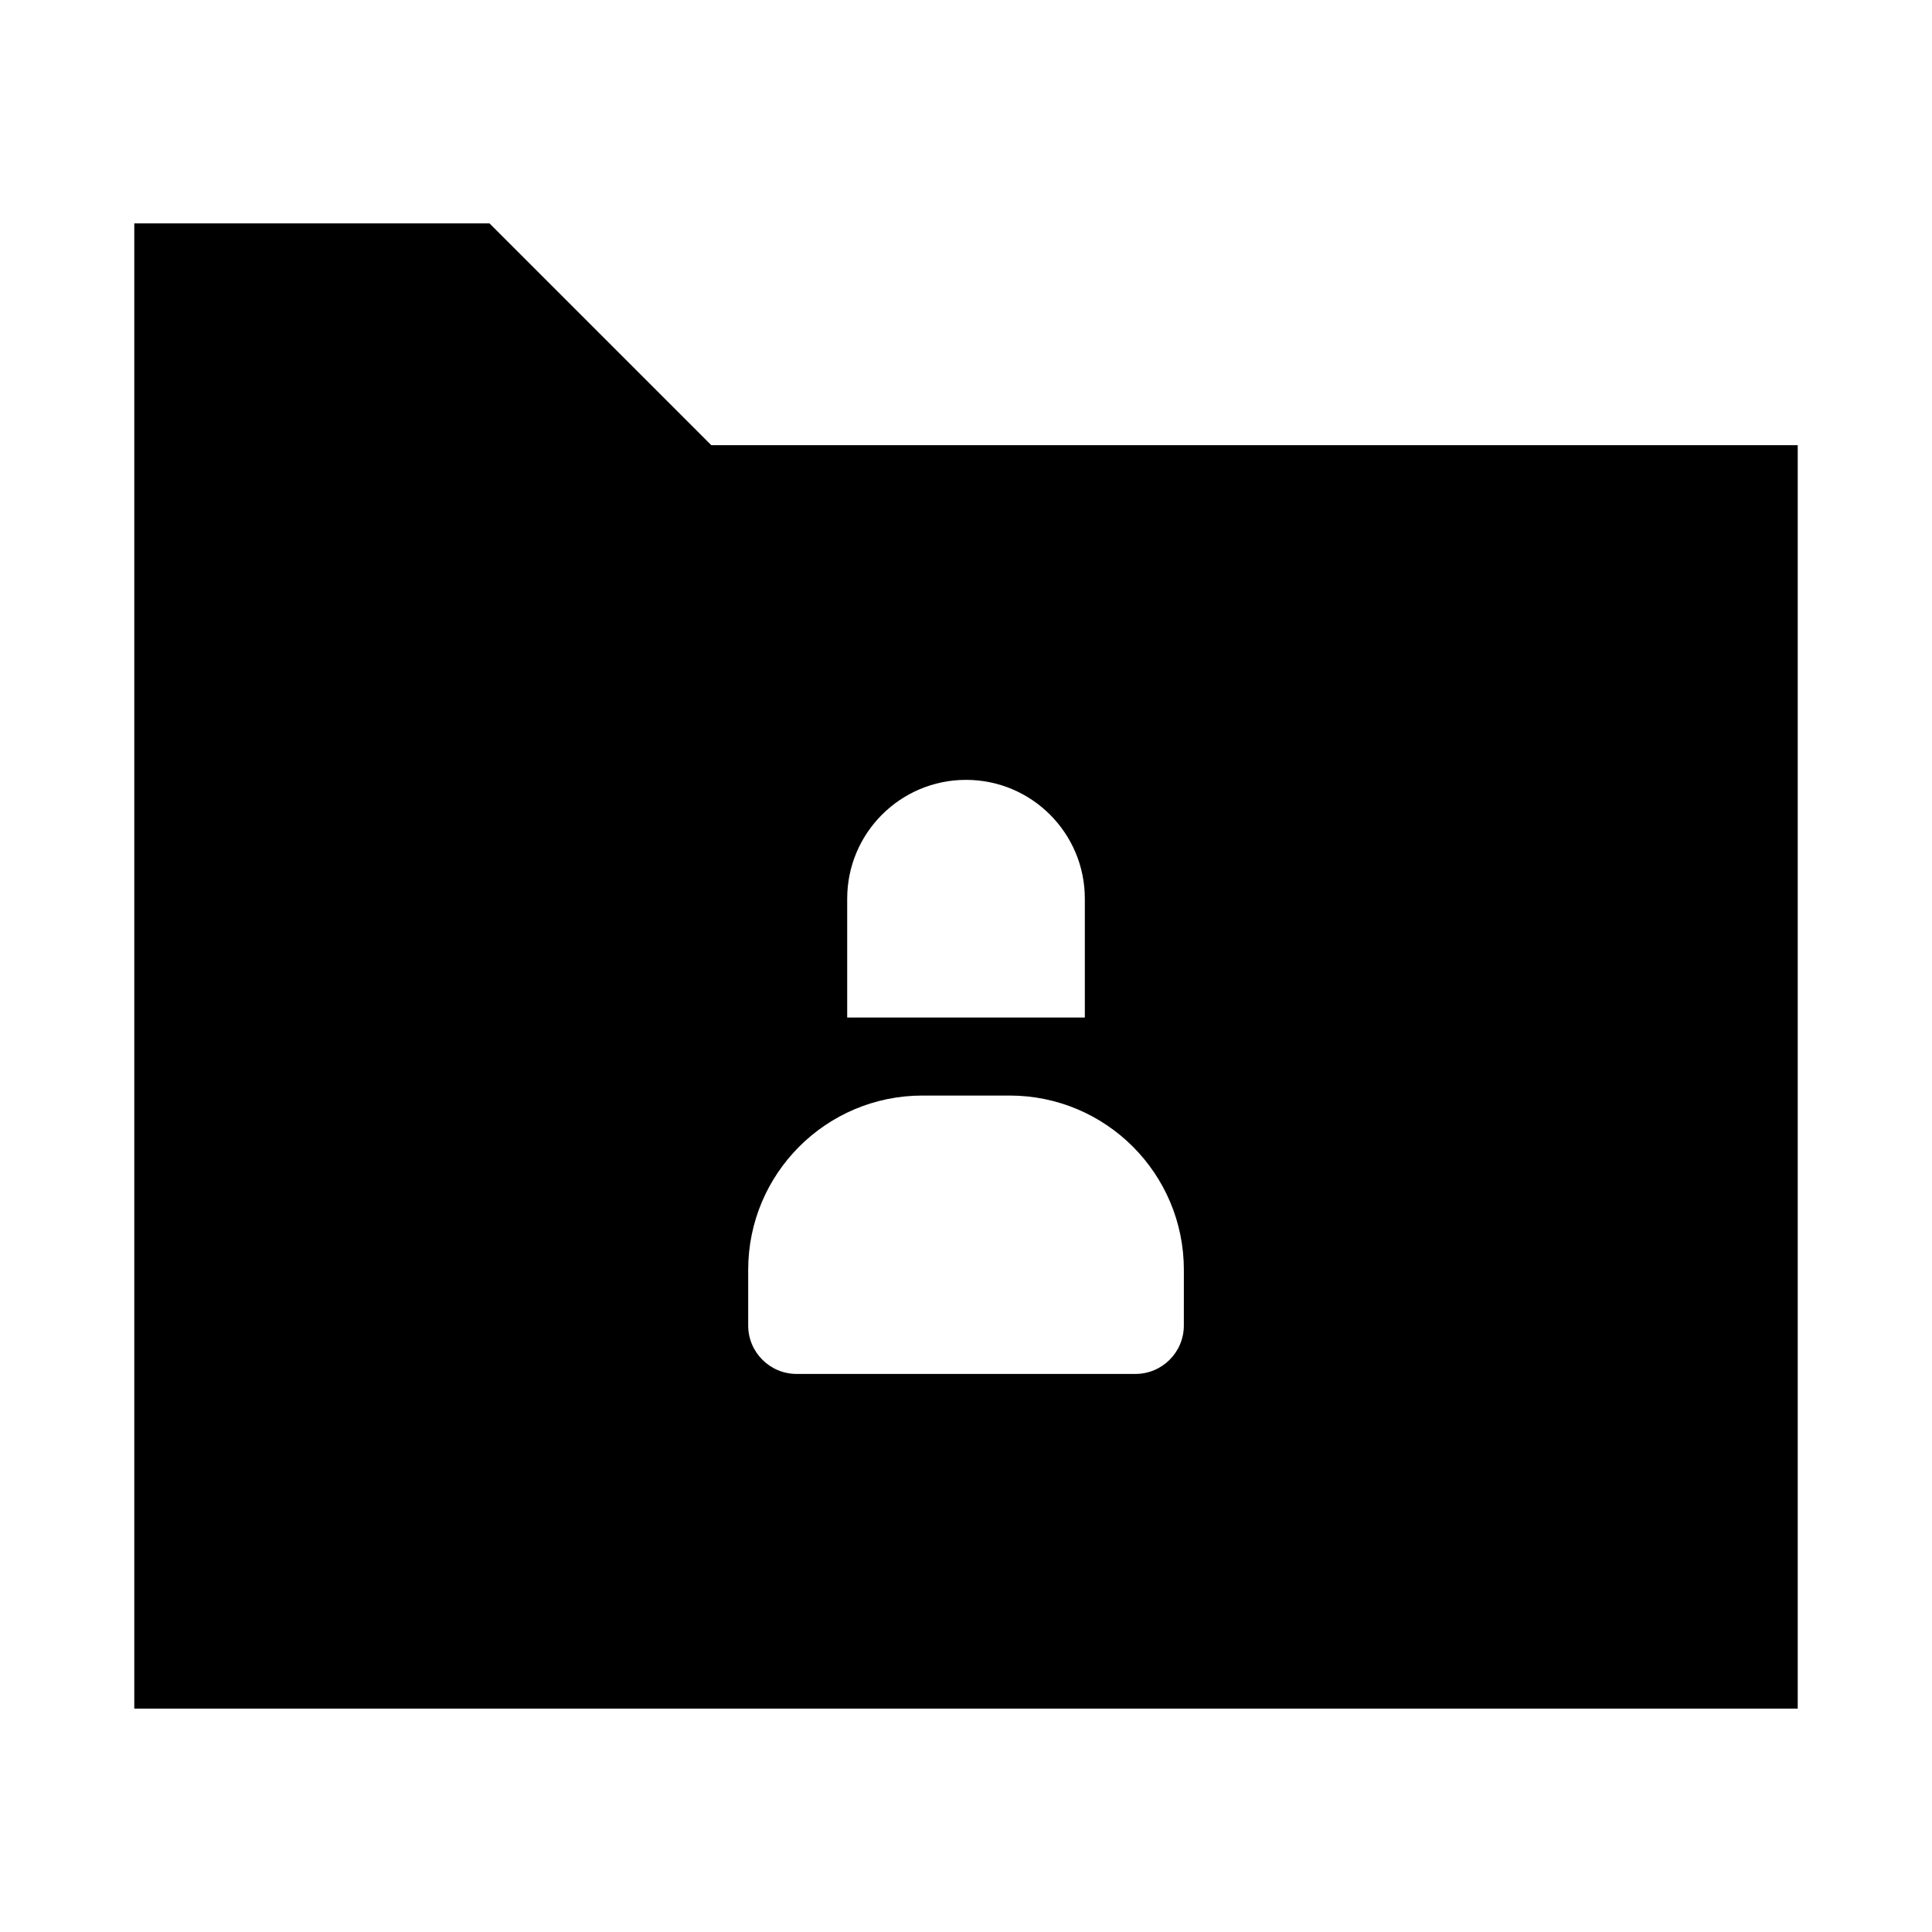 <?xml version="1.0" encoding="UTF-8"?>
<!-- Uploaded to: ICON Repo, www.iconrepo.com, Generator: ICON Repo Mixer Tools -->
<svg fill="#000000" width="800px" height="800px" version="1.1" viewBox="144 144 512 512" xmlns="http://www.w3.org/2000/svg">
 <path d="m332.5 261.98-58.777-58.777h-94.137v393.6h440.83v-334.82zm36.016 120.18c0-17.391 14.098-31.488 31.488-31.488s31.488 14.098 31.488 31.488v31.488h-62.977zm89.215 113.11c0 7.09-5.746 12.836-12.836 12.836h-89.781c-7.09 0-12.836-5.746-12.836-12.836v-14.754c0-25.504 20.676-46.184 46.184-46.184h23.09c25.508 0 46.184 20.676 46.184 46.184z"/>
</svg>